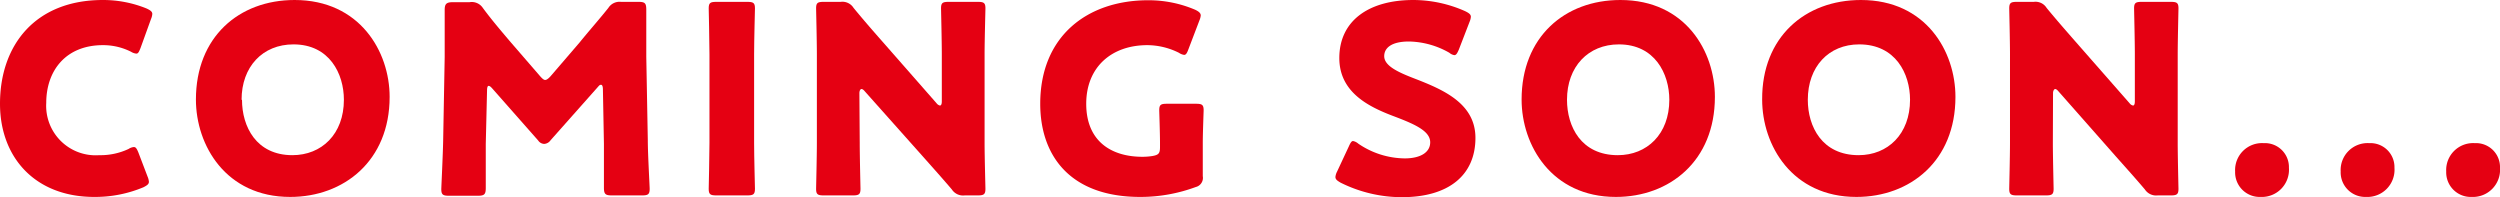 <svg xmlns="http://www.w3.org/2000/svg" viewBox="0 0 295.15 23.29"><defs><style>.cls-1{fill:#e50012;}</style></defs><g id="レイヤー_2" data-name="レイヤー 2"><g id="pc"><path class="cls-1" d="M17.58,21.46c0,.28-.22.43-.65.65a14.78,14.78,0,0,1-5.8,1.14c-7,0-11.13-4.68-11.13-11C0,5.33,4.16,0,12.15,0A13.61,13.61,0,0,1,17.3,1c.47.22.68.38.68.65a1.82,1.82,0,0,1-.15.59L16.59,5.67c-.19.47-.28.66-.5.66a1.44,1.44,0,0,1-.62-.22,7.32,7.32,0,0,0-3.32-.78c-4.37,0-6.69,3-6.69,6.82a5.84,5.84,0,0,0,6.26,6.17,7.76,7.76,0,0,0,3.47-.74,1.31,1.31,0,0,1,.62-.22c.22,0,.34.19.53.65l1.09,2.86A1.88,1.88,0,0,1,17.58,21.46Z"/><path class="cls-1" d="M46,11.44C46,19,40.58,23.25,34.26,23.25c-7.6,0-11.13-6.1-11.13-11.5C23.13,4.37,28.21,0,34.78,0,42.47,0,46,6.08,46,11.44Zm-17.43.34c0,3.16,1.68,6.54,5.95,6.54,3.45,0,6.08-2.48,6.08-6.54,0-3.07-1.7-6.54-5.95-6.54C31,5.24,28.52,7.88,28.52,11.78Z"/><path class="cls-1" d="M57.35,17c0,1.71,0,4.43,0,5.18s-.15.93-.93.93H53c-.71,0-.9-.13-.9-.78,0-.21.19-4.09.22-5.73l.18-9.86c0-1.71,0-4.87,0-5.55s.16-.93.93-.93h2A1.57,1.57,0,0,1,57,.93C58,2.29,59.12,3.6,60.17,4.84L63.77,9c.25.28.43.44.59.44S64.73,9.3,65,9l3.44-4c1-1.24,2.26-2.66,3.38-4.06A1.56,1.56,0,0,1,73.32.22h2.05c.77,0,.93.15.93.93,0,1.39,0,3.13,0,5.55l.18,9.86c0,1.58.22,5.42.22,5.73,0,.65-.19.78-.9.78H72.23c-.77,0-.93-.16-.93-.93s0-3.94,0-5.15l-.12-6.42c0-.31-.06-.56-.22-.56s-.21.07-.43.32L65,16.56a1,1,0,0,1-.75.43.89.89,0,0,1-.71-.4l-5.39-6.11c-.22-.25-.34-.34-.47-.34s-.18.25-.18.56Z"/><path class="cls-1" d="M84.57,23.07c-.72,0-.9-.13-.9-.78,0-.21.09-3.78.09-5.42V6.42c0-1.65-.09-5.21-.09-5.43,0-.65.18-.77.9-.77h3.66c.71,0,.9.12.9.77,0,.22-.1,3.78-.1,5.43V16.87c0,1.64.1,5.21.1,5.42,0,.65-.19.78-.9.78Z"/><path class="cls-1" d="M101.5,16.87c0,1.64.09,5.21.09,5.42,0,.65-.19.78-.9.78H97.25c-.72,0-.9-.13-.9-.78,0-.21.09-3.78.09-5.42V6.42c0-1.65-.09-5.21-.09-5.43,0-.65.18-.77.9-.77h2a1.55,1.55,0,0,1,1.52.71c1.15,1.4,2.23,2.64,3.35,3.91l6.45,7.35a.69.69,0,0,0,.4.27c.13,0,.22-.15.22-.49V6.42c0-1.65-.09-5.21-.09-5.43,0-.65.18-.77.9-.77h3.44c.71,0,.9.12.9.77,0,.22-.1,3.78-.1,5.43V16.87c0,1.64.1,5.21.1,5.42,0,.65-.19.78-.9.78h-1.55a1.58,1.58,0,0,1-1.52-.71c-1.12-1.31-2.14-2.45-3.41-3.88l-6.88-7.72c-.16-.19-.28-.25-.38-.25s-.24.16-.24.5Z"/><path class="cls-1" d="M142,20.8a1.11,1.11,0,0,1-.83,1.28,18.81,18.81,0,0,1-6.55,1.17c-8.34,0-11.81-4.93-11.81-11,0-8,5.58-12.22,12.74-12.22a14,14,0,0,1,5.55,1.12c.44.21.66.4.66.68a2,2,0,0,1-.16.59l-1.3,3.41c-.16.43-.28.65-.5.65a1.45,1.45,0,0,1-.62-.25,8.44,8.44,0,0,0-3.72-.9c-4.25,0-7.22,2.61-7.22,6.92,0,4.46,3,6.26,6.63,6.26a7.53,7.53,0,0,0,1.18-.09c.74-.13.9-.31.9-1.06V16.9c0-1.24-.09-3.66-.09-3.88,0-.65.18-.77.9-.77h3.44c.71,0,.9.12.9.77,0,.22-.1,2.64-.1,3.88Z"/><path class="cls-1" d="M174.19,16.28c0,4.4-3.16,7-8.68,7a16.27,16.27,0,0,1-7.23-1.71c-.43-.25-.62-.4-.62-.68a1.72,1.72,0,0,1,.19-.62l1.4-3c.18-.4.31-.62.49-.62a1.34,1.34,0,0,1,.62.31,9.87,9.87,0,0,0,5.49,1.74c1.86,0,3-.72,3-1.9,0-1.36-1.89-2.17-4.44-3.13-2.91-1.11-6.29-2.82-6.29-6.82,0-4.37,3.44-6.85,8.74-6.85A15.12,15.12,0,0,1,173,1.33c.44.22.65.38.65.65a1.82,1.82,0,0,1-.15.59l-1.27,3.29c-.19.43-.31.65-.53.65a1.19,1.19,0,0,1-.59-.28,9.91,9.91,0,0,0-4.77-1.33c-2.14,0-2.92.81-2.92,1.73,0,1.15,1.65,1.9,3.57,2.64C170.35,10.57,174.19,12.19,174.19,16.28Z"/><path class="cls-1" d="M202.46,11.44c0,7.57-5.36,11.81-11.69,11.81-7.59,0-11.13-6.1-11.13-11.5C179.64,4.37,184.73,0,191.3,0,199,0,202.46,6.08,202.46,11.44ZM185,11.78c0,3.16,1.67,6.54,6,6.54,3.44,0,6.08-2.48,6.08-6.54,0-3.07-1.71-6.54-5.95-6.54C187.49,5.24,185,7.88,185,11.78Z"/><path class="cls-1" d="M230.86,11.44c0,7.57-5.36,11.81-11.69,11.81-7.6,0-11.13-6.1-11.13-11.5C208,4.37,213.12,0,219.7,0,227.39,0,230.86,6.08,230.86,11.44Zm-17.43.34c0,3.16,1.68,6.54,6,6.54,3.44,0,6.07-2.48,6.07-6.54,0-3.07-1.7-6.54-6-6.54C215.88,5.24,213.43,7.88,213.43,11.78Z"/><path class="cls-1" d="M242.36,16.87c0,1.64.09,5.21.09,5.42,0,.65-.19.78-.9.78h-3.44c-.71,0-.9-.13-.9-.78,0-.21.09-3.78.09-5.42V6.42c0-1.65-.09-5.21-.09-5.43,0-.65.19-.77.9-.77h2a1.54,1.54,0,0,1,1.51.71c1.15,1.4,2.24,2.64,3.35,3.91l6.45,7.35a.67.67,0,0,0,.41.27c.12,0,.21-.15.21-.49V6.42c0-1.65-.09-5.21-.09-5.43,0-.65.19-.77.9-.77h3.44c.71,0,.9.12.9.77,0,.22-.09,3.78-.09,5.43V16.87c0,1.64.09,5.21.09,5.42,0,.65-.19.78-.9.78h-1.55a1.59,1.59,0,0,1-1.52-.71c-1.11-1.31-2.14-2.45-3.41-3.88L243,10.76c-.16-.19-.28-.25-.37-.25s-.25.16-.25.5Z"/><path class="cls-1" d="M270.23,19.81a3.21,3.21,0,0,1-3.35,3.44,2.9,2.9,0,0,1-3-3,3.18,3.18,0,0,1,3.38-3.35A2.83,2.83,0,0,1,270.23,19.81Z"/><path class="cls-1" d="M282.69,19.81a3.21,3.21,0,0,1-3.35,3.44,2.9,2.9,0,0,1-3-3,3.18,3.18,0,0,1,3.38-3.35A2.83,2.83,0,0,1,282.69,19.81Z"/><path class="cls-1" d="M295.15,19.81a3.21,3.21,0,0,1-3.35,3.44,2.9,2.9,0,0,1-3-3,3.18,3.18,0,0,1,3.38-3.35A2.83,2.83,0,0,1,295.15,19.81Z"/></g></g></svg>